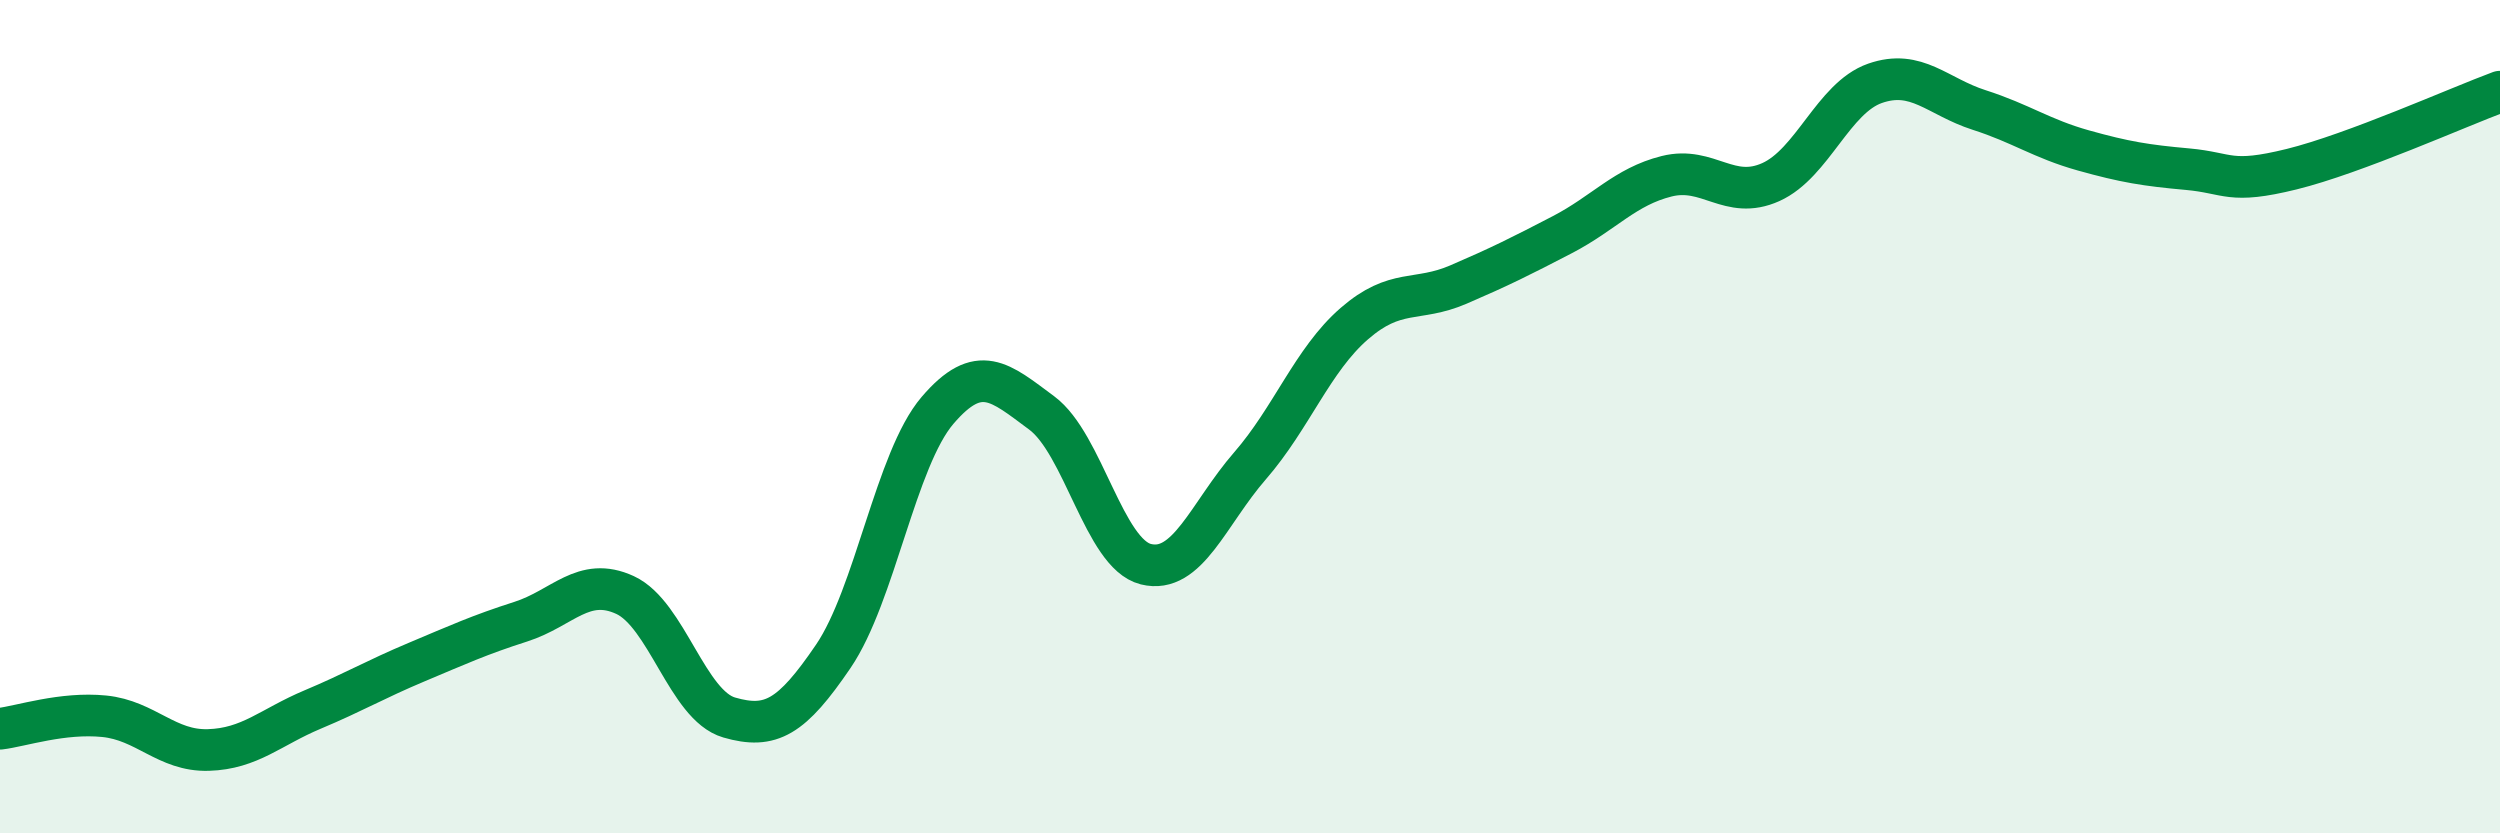 
    <svg width="60" height="20" viewBox="0 0 60 20" xmlns="http://www.w3.org/2000/svg">
      <path
        d="M 0,17.49 C 0.5,17.43 1.5,17.09 2.5,17.19 C 3.5,17.29 4,18.03 5,18 C 6,17.97 6.5,17.45 7.5,17.03 C 8.5,16.61 9,16.31 10,15.89 C 11,15.47 11.5,15.24 12.5,14.92 C 13.5,14.6 14,13.82 15,14.28 C 16,14.74 16.5,16.93 17.5,17.22 C 18.5,17.51 19,17.22 20,15.75 C 21,14.28 21.5,11.02 22.5,9.85 C 23.5,8.68 24,9.17 25,9.91 C 26,10.65 26.5,13.29 27.5,13.54 C 28.5,13.79 29,12.33 30,11.18 C 31,10.03 31.5,8.64 32.5,7.77 C 33.5,6.9 34,7.26 35,6.83 C 36,6.4 36.5,6.15 37.5,5.63 C 38.5,5.11 39,4.48 40,4.23 C 41,3.98 41.5,4.82 42.5,4.37 C 43.5,3.92 44,2.35 45,2 C 46,1.65 46.5,2.32 47.5,2.64 C 48.5,2.96 49,3.33 50,3.61 C 51,3.89 51.5,3.97 52.5,4.06 C 53.5,4.15 53.5,4.43 55,4.06 C 56.5,3.69 59,2.57 60,2.2L60 20L0 20Z"
        fill="#008740"
        opacity="0.1"
        stroke-linecap="round"
        stroke-linejoin="round"
      />
      <path
        d="M 0,17.49 C 0.5,17.43 1.5,17.09 2.5,17.19 C 3.5,17.29 4,18.03 5,18 C 6,17.97 6.5,17.45 7.5,17.03 C 8.5,16.61 9,16.31 10,15.89 C 11,15.47 11.5,15.24 12.5,14.92 C 13.5,14.6 14,13.82 15,14.28 C 16,14.74 16.5,16.93 17.5,17.22 C 18.5,17.51 19,17.22 20,15.75 C 21,14.28 21.5,11.02 22.5,9.85 C 23.5,8.68 24,9.17 25,9.91 C 26,10.65 26.5,13.29 27.5,13.54 C 28.5,13.79 29,12.33 30,11.18 C 31,10.03 31.5,8.64 32.5,7.77 C 33.5,6.9 34,7.26 35,6.83 C 36,6.4 36.5,6.15 37.5,5.63 C 38.5,5.11 39,4.48 40,4.23 C 41,3.98 41.5,4.82 42.5,4.37 C 43.5,3.92 44,2.35 45,2 C 46,1.65 46.5,2.32 47.5,2.64 C 48.5,2.96 49,3.33 50,3.61 C 51,3.89 51.5,3.97 52.5,4.06 C 53.5,4.15 53.5,4.43 55,4.06 C 56.5,3.69 59,2.57 60,2.2"
        stroke="#008740"
        stroke-width="1"
        fill="none"
        stroke-linecap="round"
        stroke-linejoin="round"
      />
    </svg>
  
